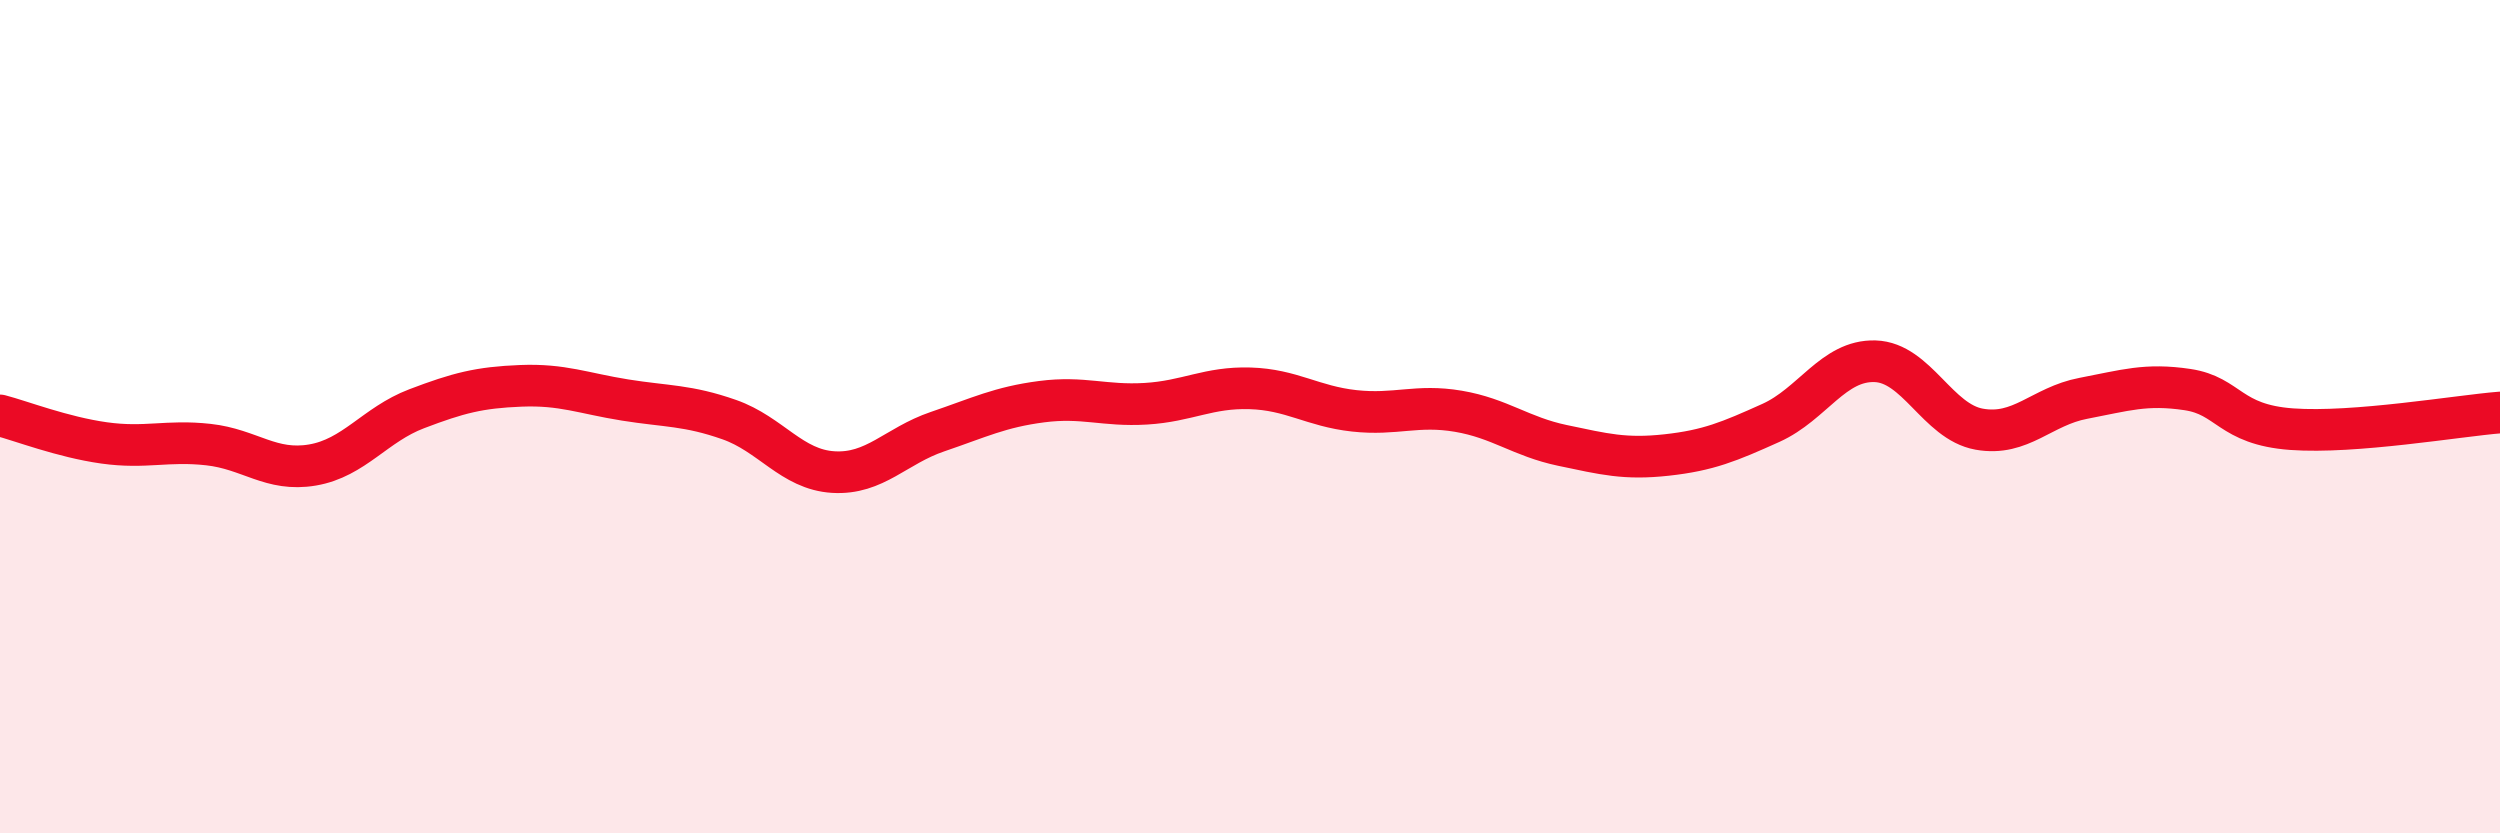 
    <svg width="60" height="20" viewBox="0 0 60 20" xmlns="http://www.w3.org/2000/svg">
      <path
        d="M 0,9.97 C 0.5,10.1 1.5,10.49 2.5,10.63 C 3.5,10.77 4,10.56 5,10.67 C 6,10.78 6.5,11.33 7.5,11.16 C 8.5,10.99 9,10.19 10,9.81 C 11,9.43 11.5,9.3 12.5,9.26 C 13.5,9.22 14,9.44 15,9.6 C 16,9.76 16.5,9.72 17.5,10.07 C 18.5,10.42 19,11.27 20,11.33 C 21,11.39 21.5,10.7 22.5,10.36 C 23.5,10.02 24,9.77 25,9.64 C 26,9.51 26.5,9.75 27.5,9.69 C 28.5,9.63 29,9.29 30,9.32 C 31,9.35 31.5,9.75 32.5,9.86 C 33.5,9.97 34,9.7 35,9.87 C 36,10.04 36.5,10.48 37.5,10.69 C 38.5,10.9 39,11.03 40,10.92 C 41,10.81 41.5,10.6 42.5,10.15 C 43.5,9.7 44,8.64 45,8.67 C 46,8.7 46.5,10.12 47.5,10.3 C 48.5,10.48 49,9.75 50,9.56 C 51,9.37 51.5,9.2 52.5,9.35 C 53.5,9.5 53.5,10.19 55,10.3 C 56.5,10.41 59,9.98 60,9.9L60 20L0 20Z"
        fill="#EB0A25"
        opacity="0.1"
        stroke-linecap="round"
        stroke-linejoin="round"
      />
      <path
        d="M 0,9.97 C 0.5,10.1 1.5,10.49 2.5,10.63 C 3.5,10.77 4,10.56 5,10.67 C 6,10.78 6.5,11.33 7.5,11.16 C 8.5,10.99 9,10.19 10,9.81 C 11,9.43 11.5,9.3 12.5,9.26 C 13.5,9.22 14,9.44 15,9.6 C 16,9.76 16.5,9.72 17.5,10.07 C 18.5,10.42 19,11.27 20,11.33 C 21,11.39 21.5,10.7 22.5,10.36 C 23.5,10.02 24,9.77 25,9.64 C 26,9.51 26.5,9.75 27.5,9.69 C 28.5,9.63 29,9.29 30,9.32 C 31,9.35 31.5,9.75 32.5,9.86 C 33.5,9.97 34,9.7 35,9.87 C 36,10.04 36.5,10.48 37.5,10.69 C 38.5,10.9 39,11.03 40,10.92 C 41,10.81 41.5,10.6 42.5,10.15 C 43.5,9.7 44,8.64 45,8.67 C 46,8.7 46.5,10.12 47.5,10.3 C 48.5,10.48 49,9.75 50,9.56 C 51,9.37 51.5,9.2 52.5,9.35 C 53.5,9.5 53.5,10.19 55,10.3 C 56.5,10.41 59,9.98 60,9.9"
        stroke="#EB0A25"
        stroke-width="1"
        fill="none"
        stroke-linecap="round"
        stroke-linejoin="round"
      />
    </svg>
  